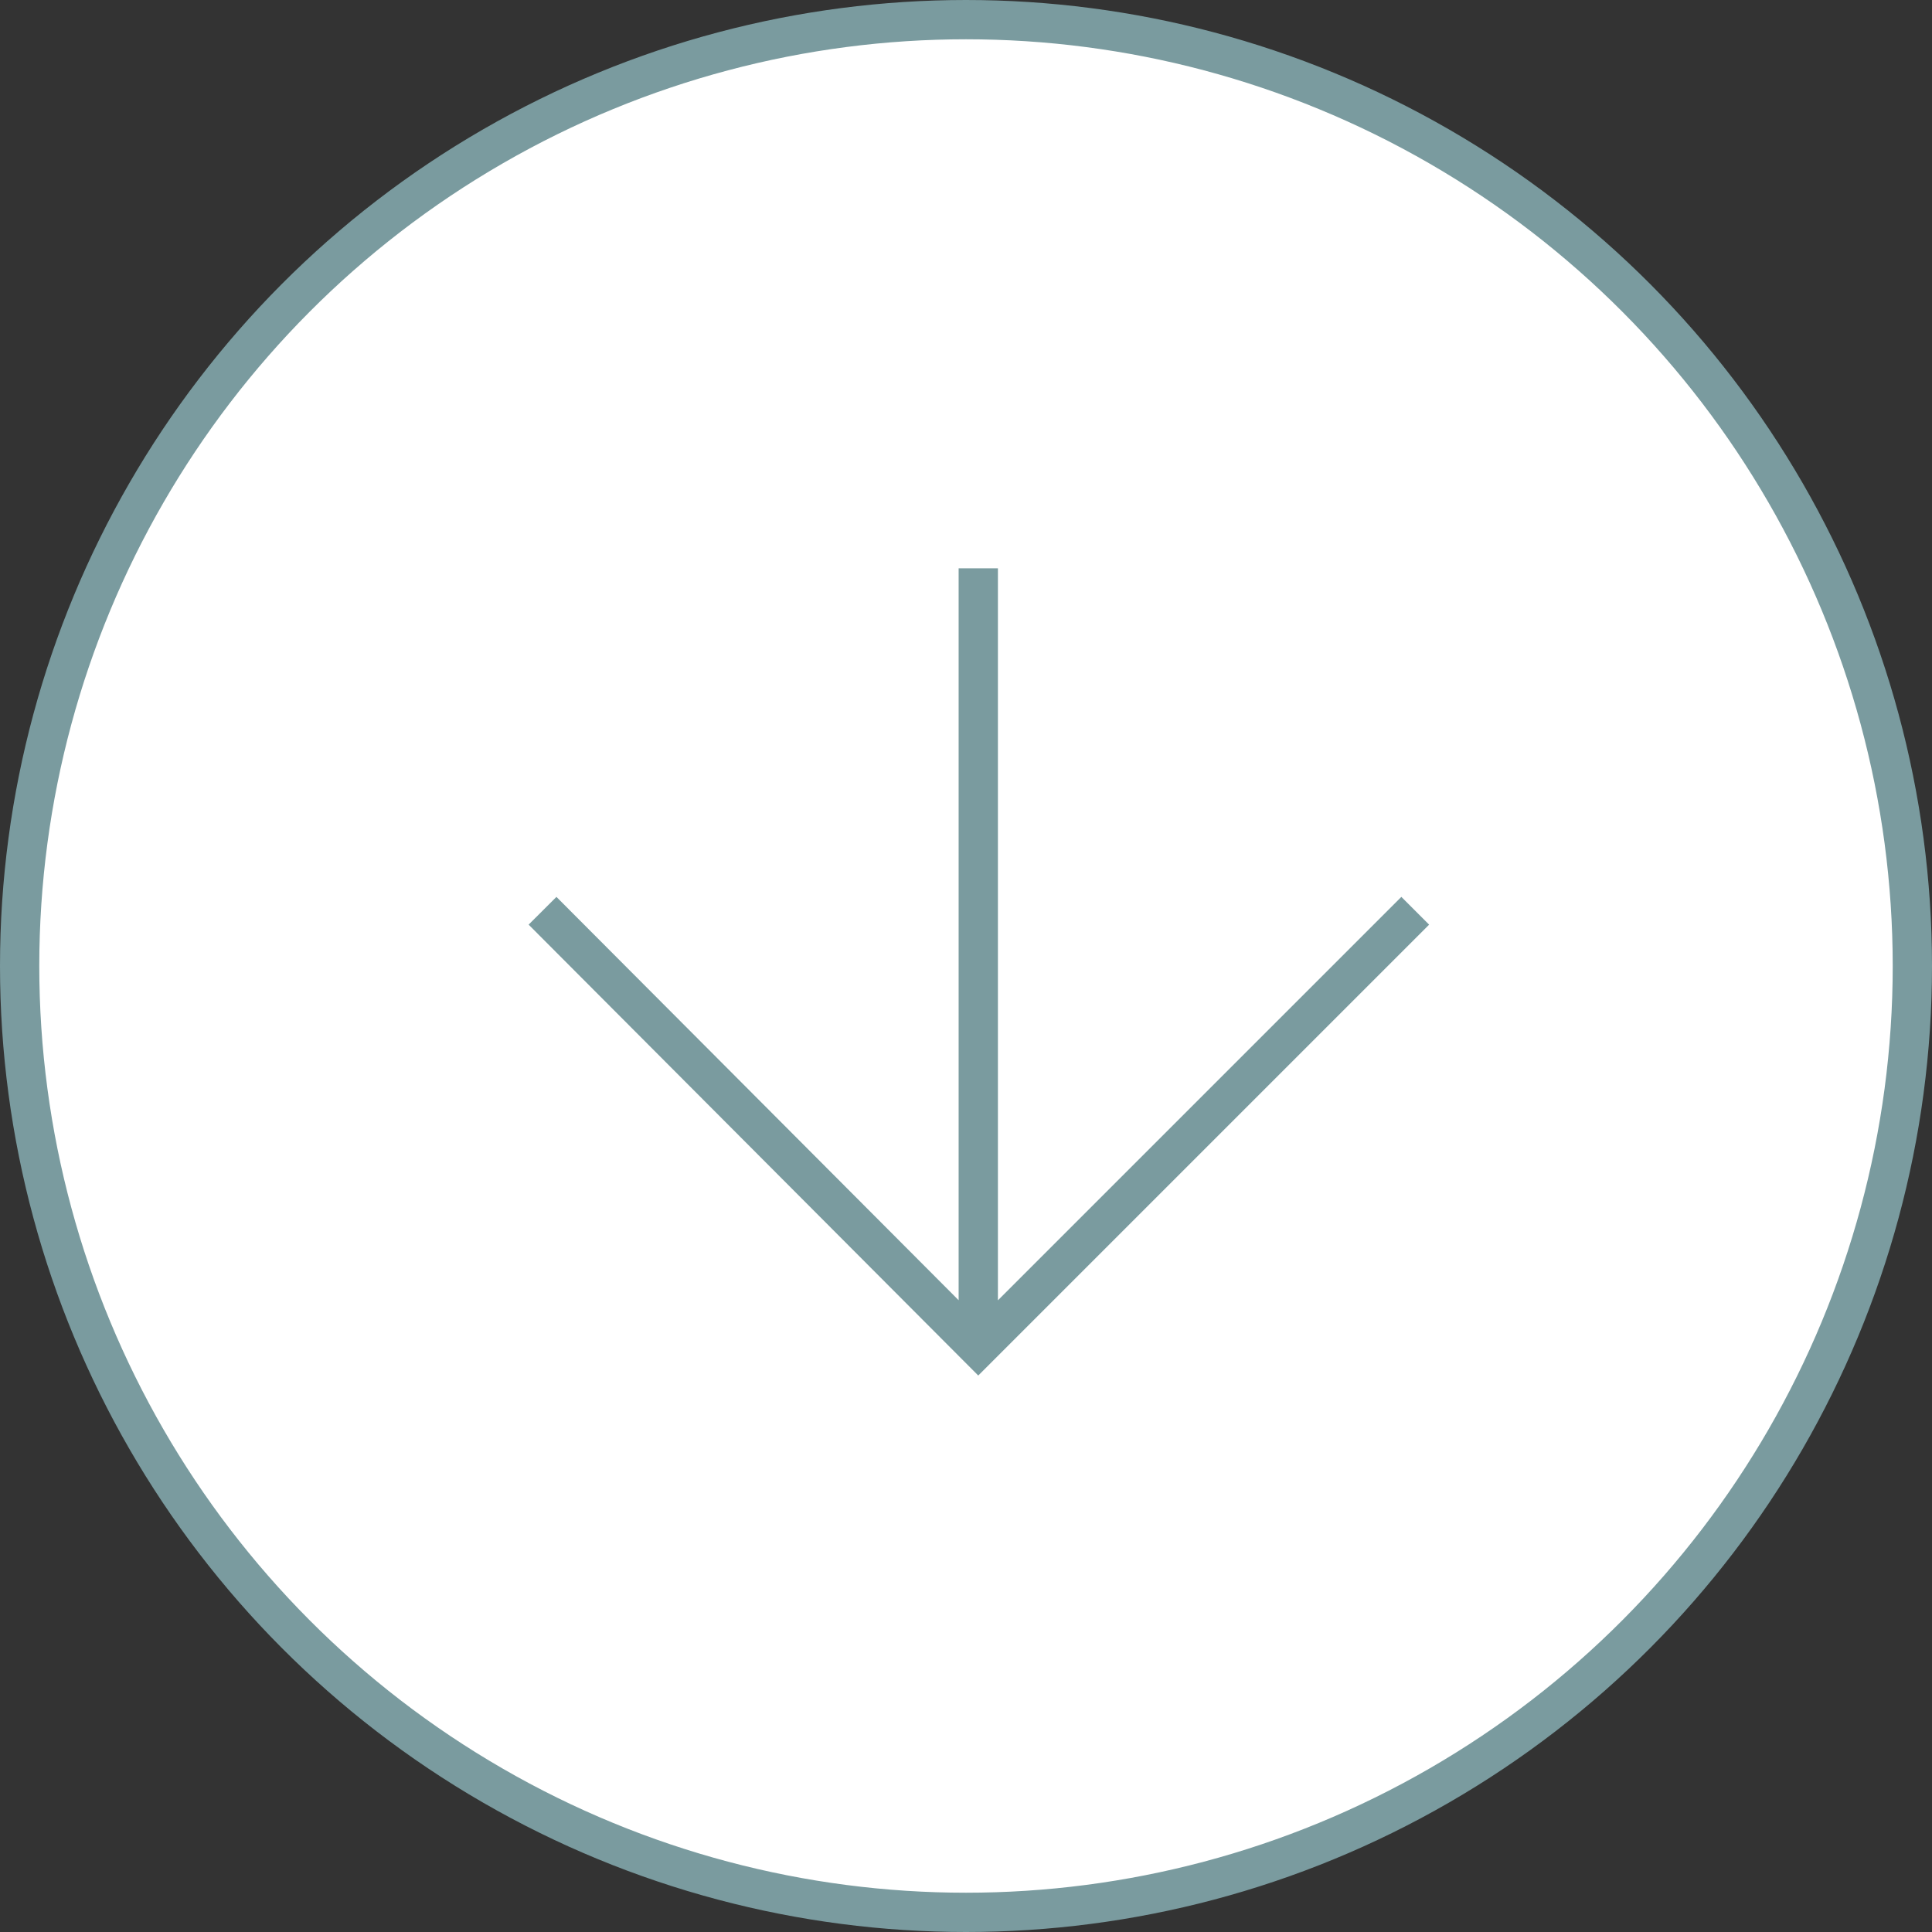 <svg id="Warstwa_2" xmlns="http://www.w3.org/2000/svg" viewBox="0 0 15.74 15.74"><rect x="0" y="0" width="15.74" height="15.74" fill="#333333" stroke="none"/><defs><style>.cls-2{stroke:#7a9b9f;stroke-miterlimit:10;stroke-width:.32px}.cls-2{fill:none}</style></defs><g id="Layer_1"><circle cx="7.87" cy="7.87" r="7.71" style="stroke:#7a9b9f;stroke-miterlimit:10;stroke-width:.32px;fill:#fff"/><path class="cls-2" d="m11.53 7.42-3.56 3.56-3.55-3.56M7.97 10.98V4.63"/></g></svg>